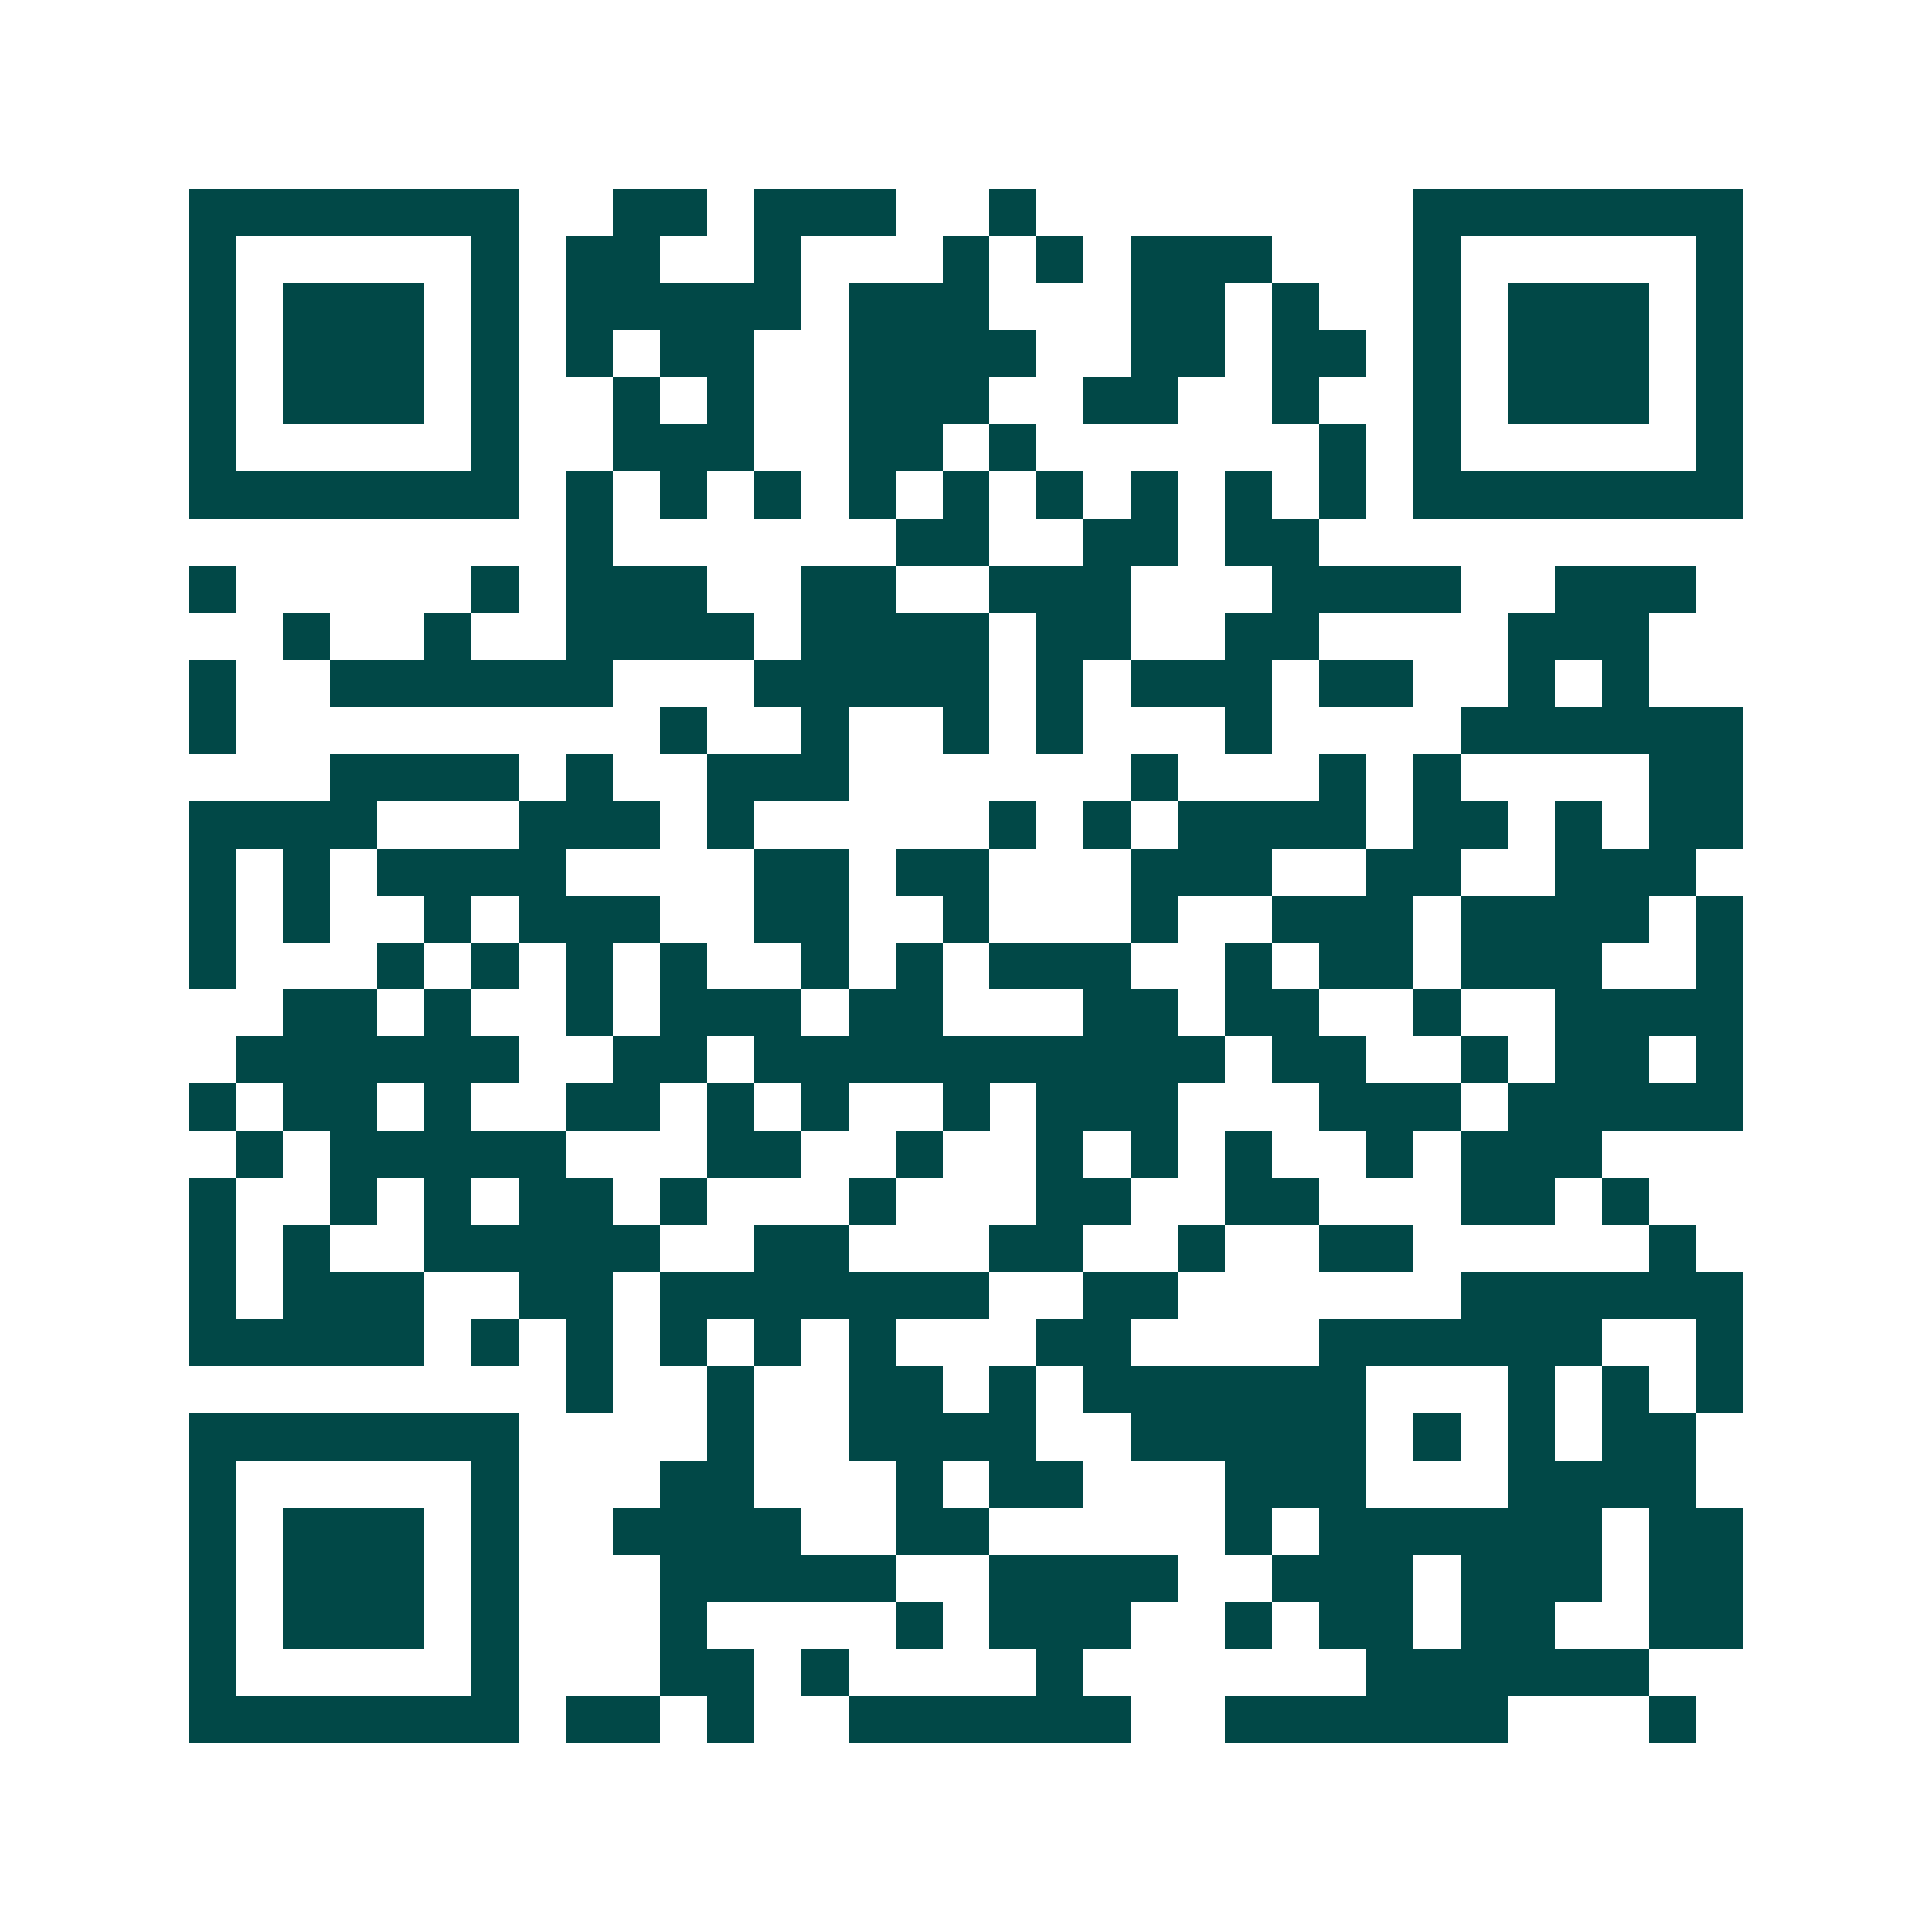 <svg xmlns="http://www.w3.org/2000/svg" width="200" height="200" viewBox="0 0 41 41" shape-rendering="crispEdges"><path fill="#ffffff" d="M0 0h41v41H0z"/><path stroke="#014847" d="M4 4.5h7m2 0h2m1 0h3m2 0h1m8 0h7M4 5.5h1m5 0h1m1 0h2m2 0h1m3 0h1m1 0h1m1 0h3m3 0h1m5 0h1M4 6.5h1m1 0h3m1 0h1m1 0h5m1 0h3m3 0h2m1 0h1m2 0h1m1 0h3m1 0h1M4 7.5h1m1 0h3m1 0h1m1 0h1m1 0h2m2 0h4m2 0h2m1 0h2m1 0h1m1 0h3m1 0h1M4 8.5h1m1 0h3m1 0h1m2 0h1m1 0h1m2 0h3m2 0h2m2 0h1m2 0h1m1 0h3m1 0h1M4 9.5h1m5 0h1m2 0h3m2 0h2m1 0h1m6 0h1m1 0h1m5 0h1M4 10.5h7m1 0h1m1 0h1m1 0h1m1 0h1m1 0h1m1 0h1m1 0h1m1 0h1m1 0h1m1 0h7M12 11.5h1m6 0h2m2 0h2m1 0h2M4 12.5h1m5 0h1m1 0h3m2 0h2m2 0h3m3 0h4m2 0h3M6 13.5h1m2 0h1m2 0h4m1 0h4m1 0h2m2 0h2m4 0h3M4 14.5h1m2 0h6m3 0h5m1 0h1m1 0h3m1 0h2m2 0h1m1 0h1M4 15.5h1m9 0h1m2 0h1m2 0h1m1 0h1m3 0h1m4 0h6M7 16.5h4m1 0h1m2 0h3m6 0h1m3 0h1m1 0h1m4 0h2M4 17.5h4m3 0h3m1 0h1m5 0h1m1 0h1m1 0h4m1 0h2m1 0h1m1 0h2M4 18.5h1m1 0h1m1 0h4m4 0h2m1 0h2m3 0h3m2 0h2m2 0h3M4 19.5h1m1 0h1m2 0h1m1 0h3m2 0h2m2 0h1m3 0h1m2 0h3m1 0h4m1 0h1M4 20.5h1m3 0h1m1 0h1m1 0h1m1 0h1m2 0h1m1 0h1m1 0h3m2 0h1m1 0h2m1 0h3m2 0h1M6 21.5h2m1 0h1m2 0h1m1 0h3m1 0h2m3 0h2m1 0h2m2 0h1m2 0h4M5 22.5h6m2 0h2m1 0h10m1 0h2m2 0h1m1 0h2m1 0h1M4 23.5h1m1 0h2m1 0h1m2 0h2m1 0h1m1 0h1m2 0h1m1 0h3m3 0h3m1 0h5M5 24.5h1m1 0h5m3 0h2m2 0h1m2 0h1m1 0h1m1 0h1m2 0h1m1 0h3M4 25.5h1m2 0h1m1 0h1m1 0h2m1 0h1m3 0h1m3 0h2m2 0h2m3 0h2m1 0h1M4 26.5h1m1 0h1m2 0h5m2 0h2m3 0h2m2 0h1m2 0h2m5 0h1M4 27.5h1m1 0h3m2 0h2m1 0h7m2 0h2m6 0h6M4 28.5h5m1 0h1m1 0h1m1 0h1m1 0h1m1 0h1m3 0h2m4 0h6m2 0h1M12 29.5h1m2 0h1m2 0h2m1 0h1m1 0h6m3 0h1m1 0h1m1 0h1M4 30.5h7m4 0h1m2 0h4m2 0h5m1 0h1m1 0h1m1 0h2M4 31.5h1m5 0h1m3 0h2m3 0h1m1 0h2m3 0h3m3 0h4M4 32.5h1m1 0h3m1 0h1m2 0h4m2 0h2m5 0h1m1 0h6m1 0h2M4 33.5h1m1 0h3m1 0h1m3 0h5m2 0h4m2 0h3m1 0h3m1 0h2M4 34.5h1m1 0h3m1 0h1m3 0h1m4 0h1m1 0h3m2 0h1m1 0h2m1 0h2m2 0h2M4 35.5h1m5 0h1m3 0h2m1 0h1m4 0h1m6 0h6M4 36.5h7m1 0h2m1 0h1m2 0h6m2 0h6m3 0h1"/></svg>
